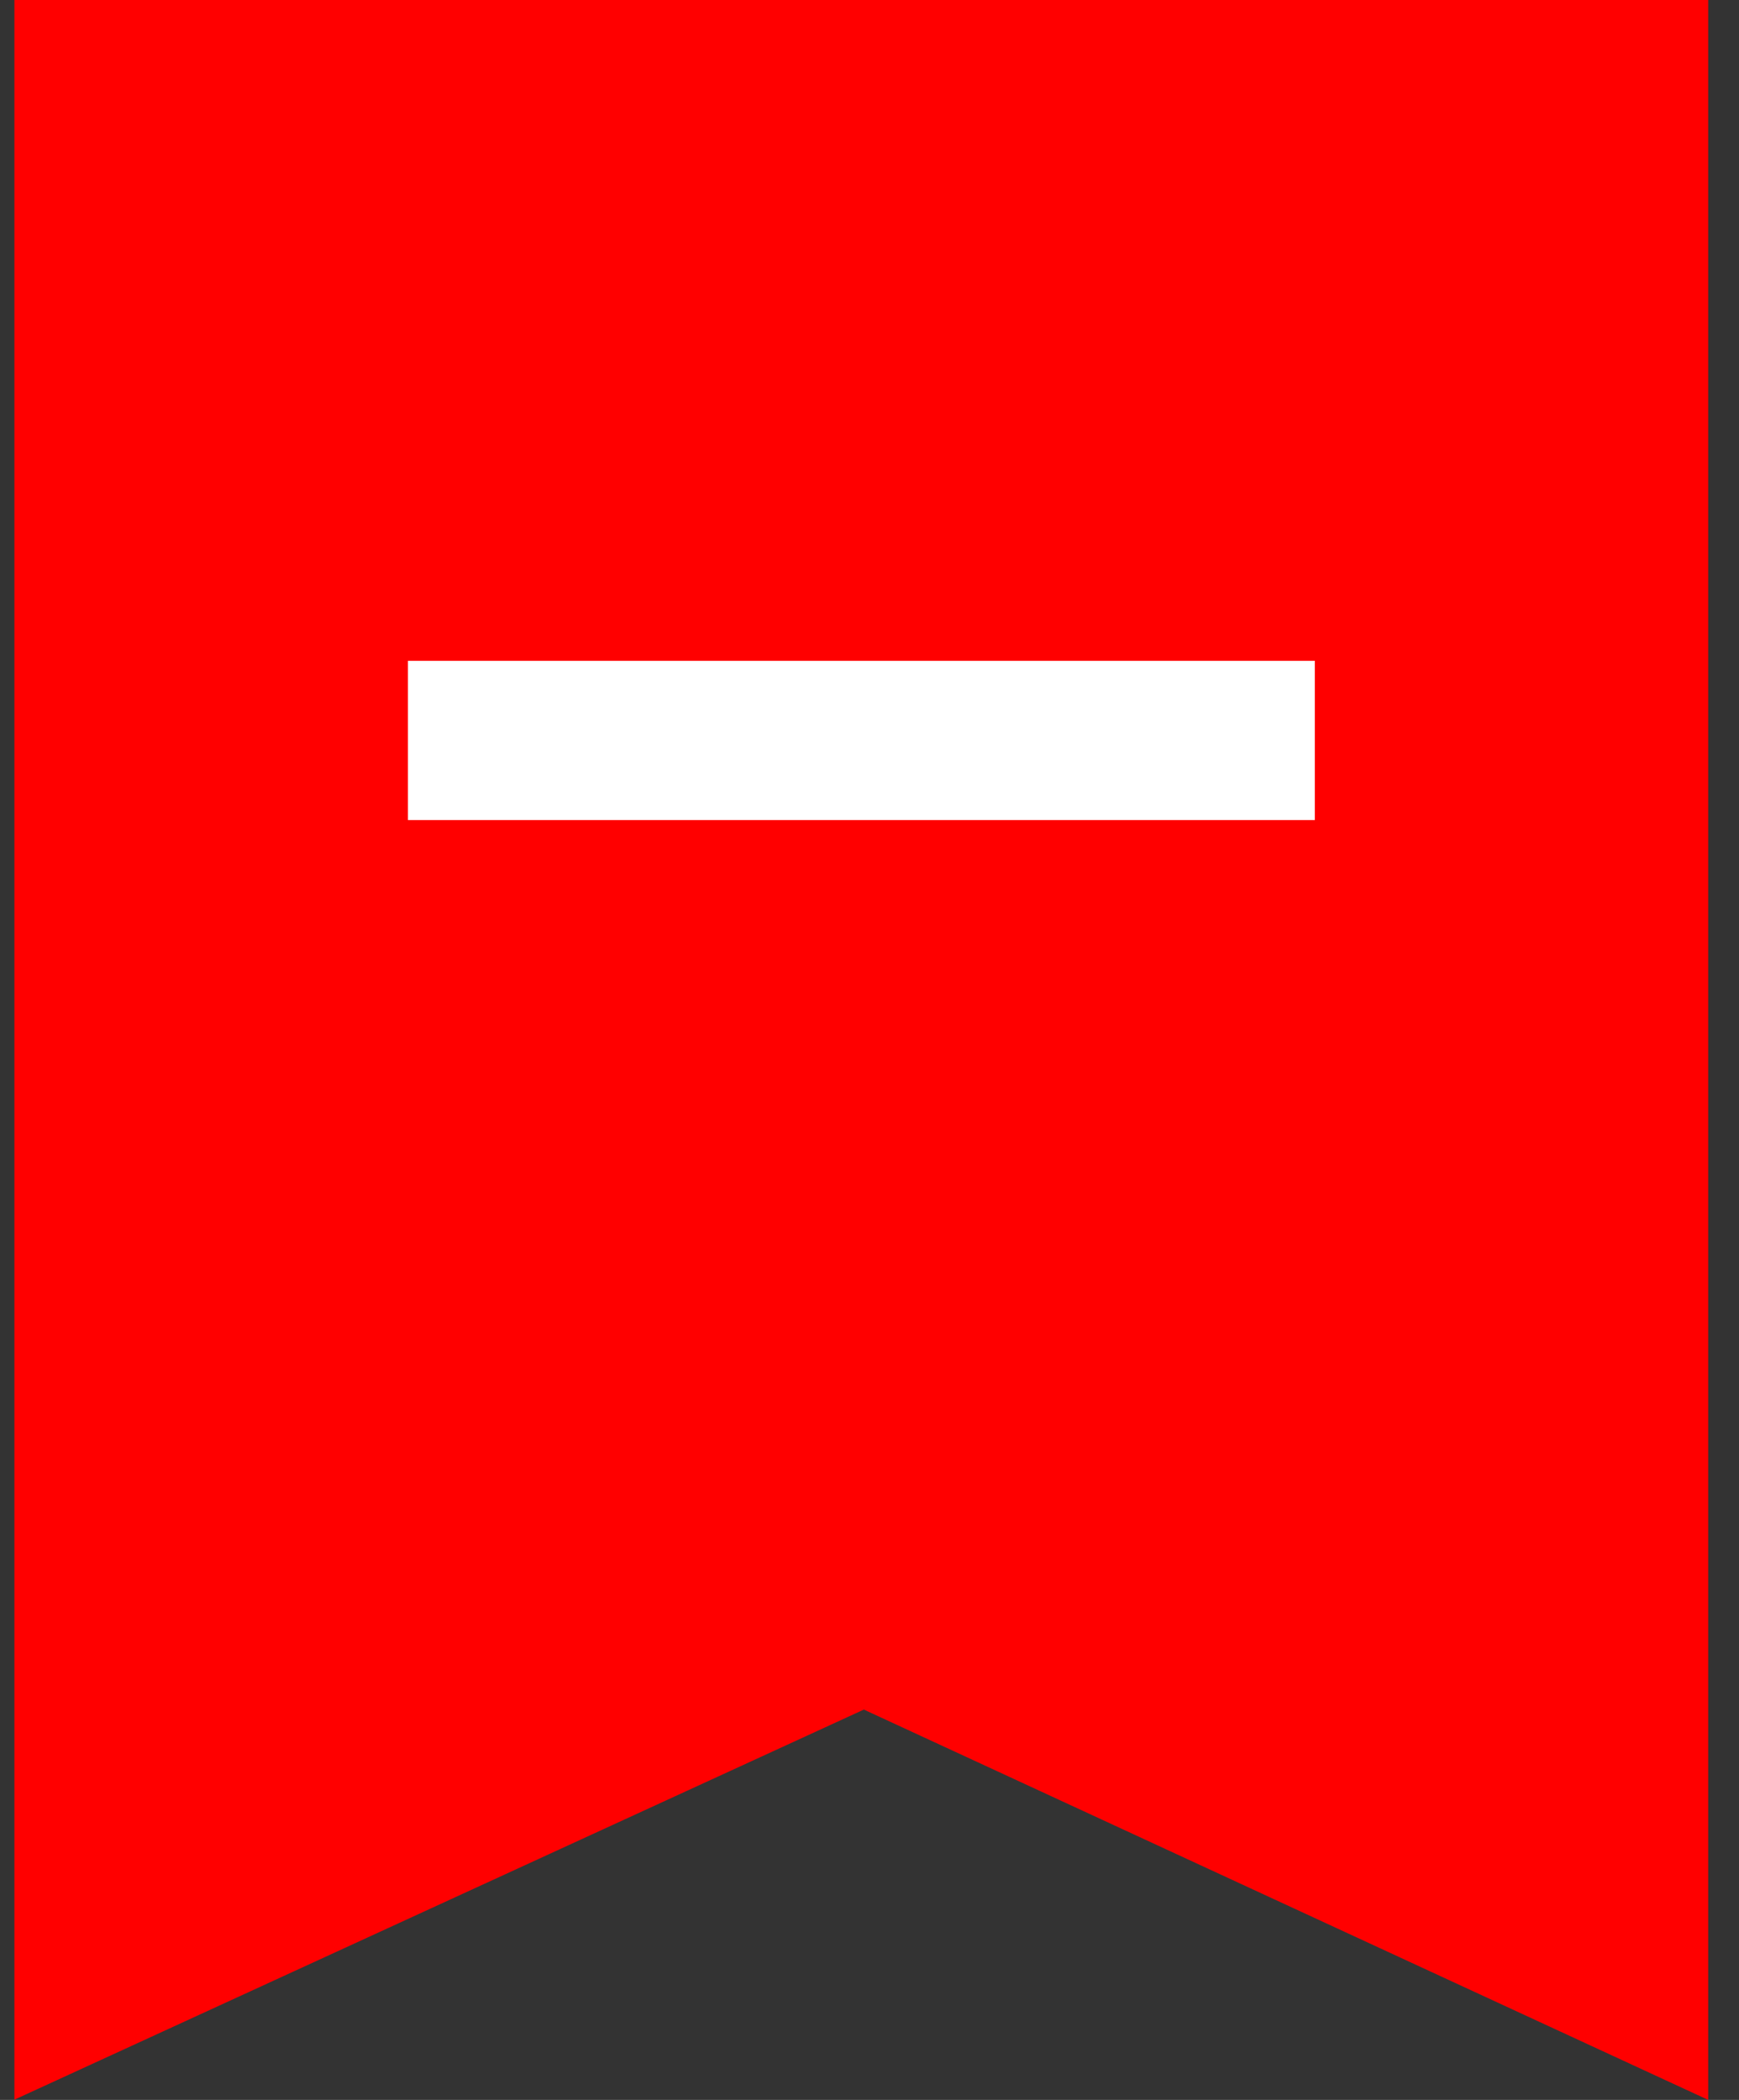 <?xml version="1.0" encoding="UTF-8"?> <svg xmlns="http://www.w3.org/2000/svg" width="53" height="64" viewBox="0 0 53 64" fill="none"><rect x="0" y="0" width="53" height="64" fill="#333333" stroke="none"/><path fill-rule="evenodd" clip-rule="evenodd" d="M0.439 0V63.993L26.328 52.104L52.061 64V0H0.439Z" fill="#FF0000"></path><path d="M40.072 24.993H12.433V20.14H40.072V24.993Z" fill="white"></path></svg> 
